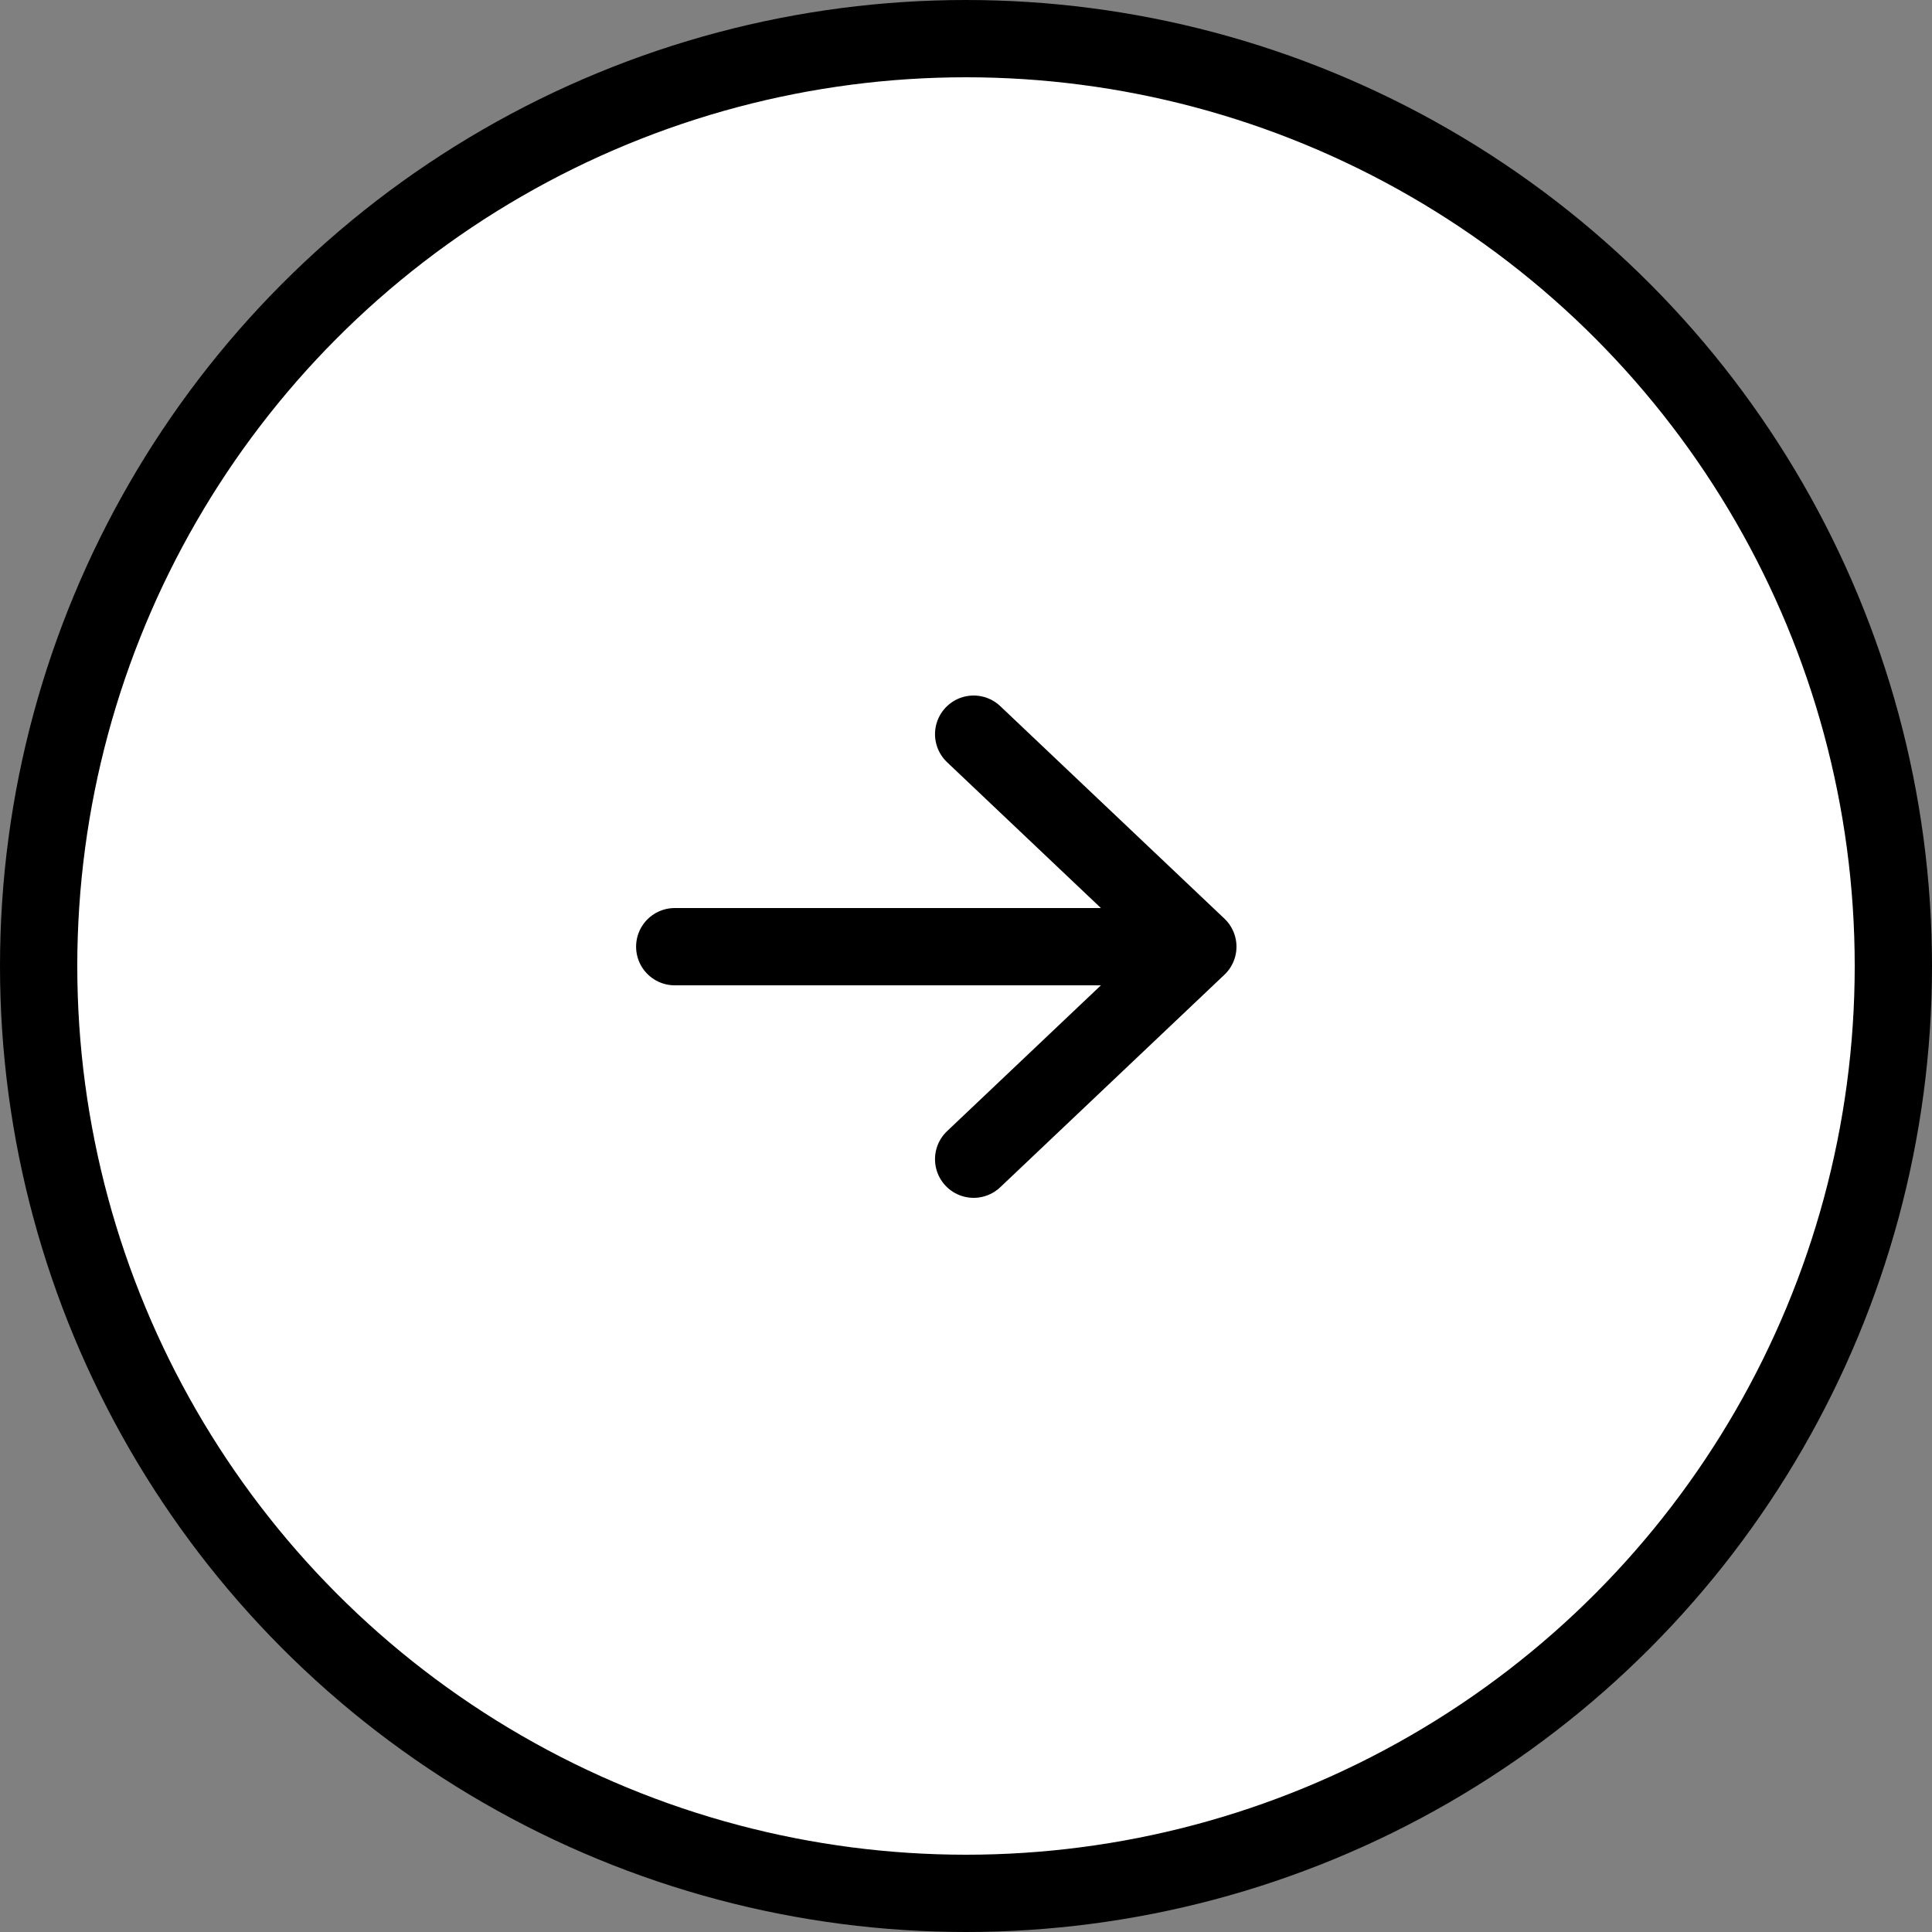<svg width="50" height="50" viewBox="0 0 50 50" fill="none" xmlns="http://www.w3.org/2000/svg">
<rect x="0" y="0" width="50" height="50" fill="#808080" stroke="none"/>
<circle cx="25" cy="25" r="24" fill="white" stroke="black" stroke-width="2"/>
<path d="M31 24.5L17.462 24.5M31 24.5L25.198 19M31 24.5L25.198 30" stroke="black" stroke-width="2" stroke-linecap="round" stroke-linejoin="round"/>
</svg>
